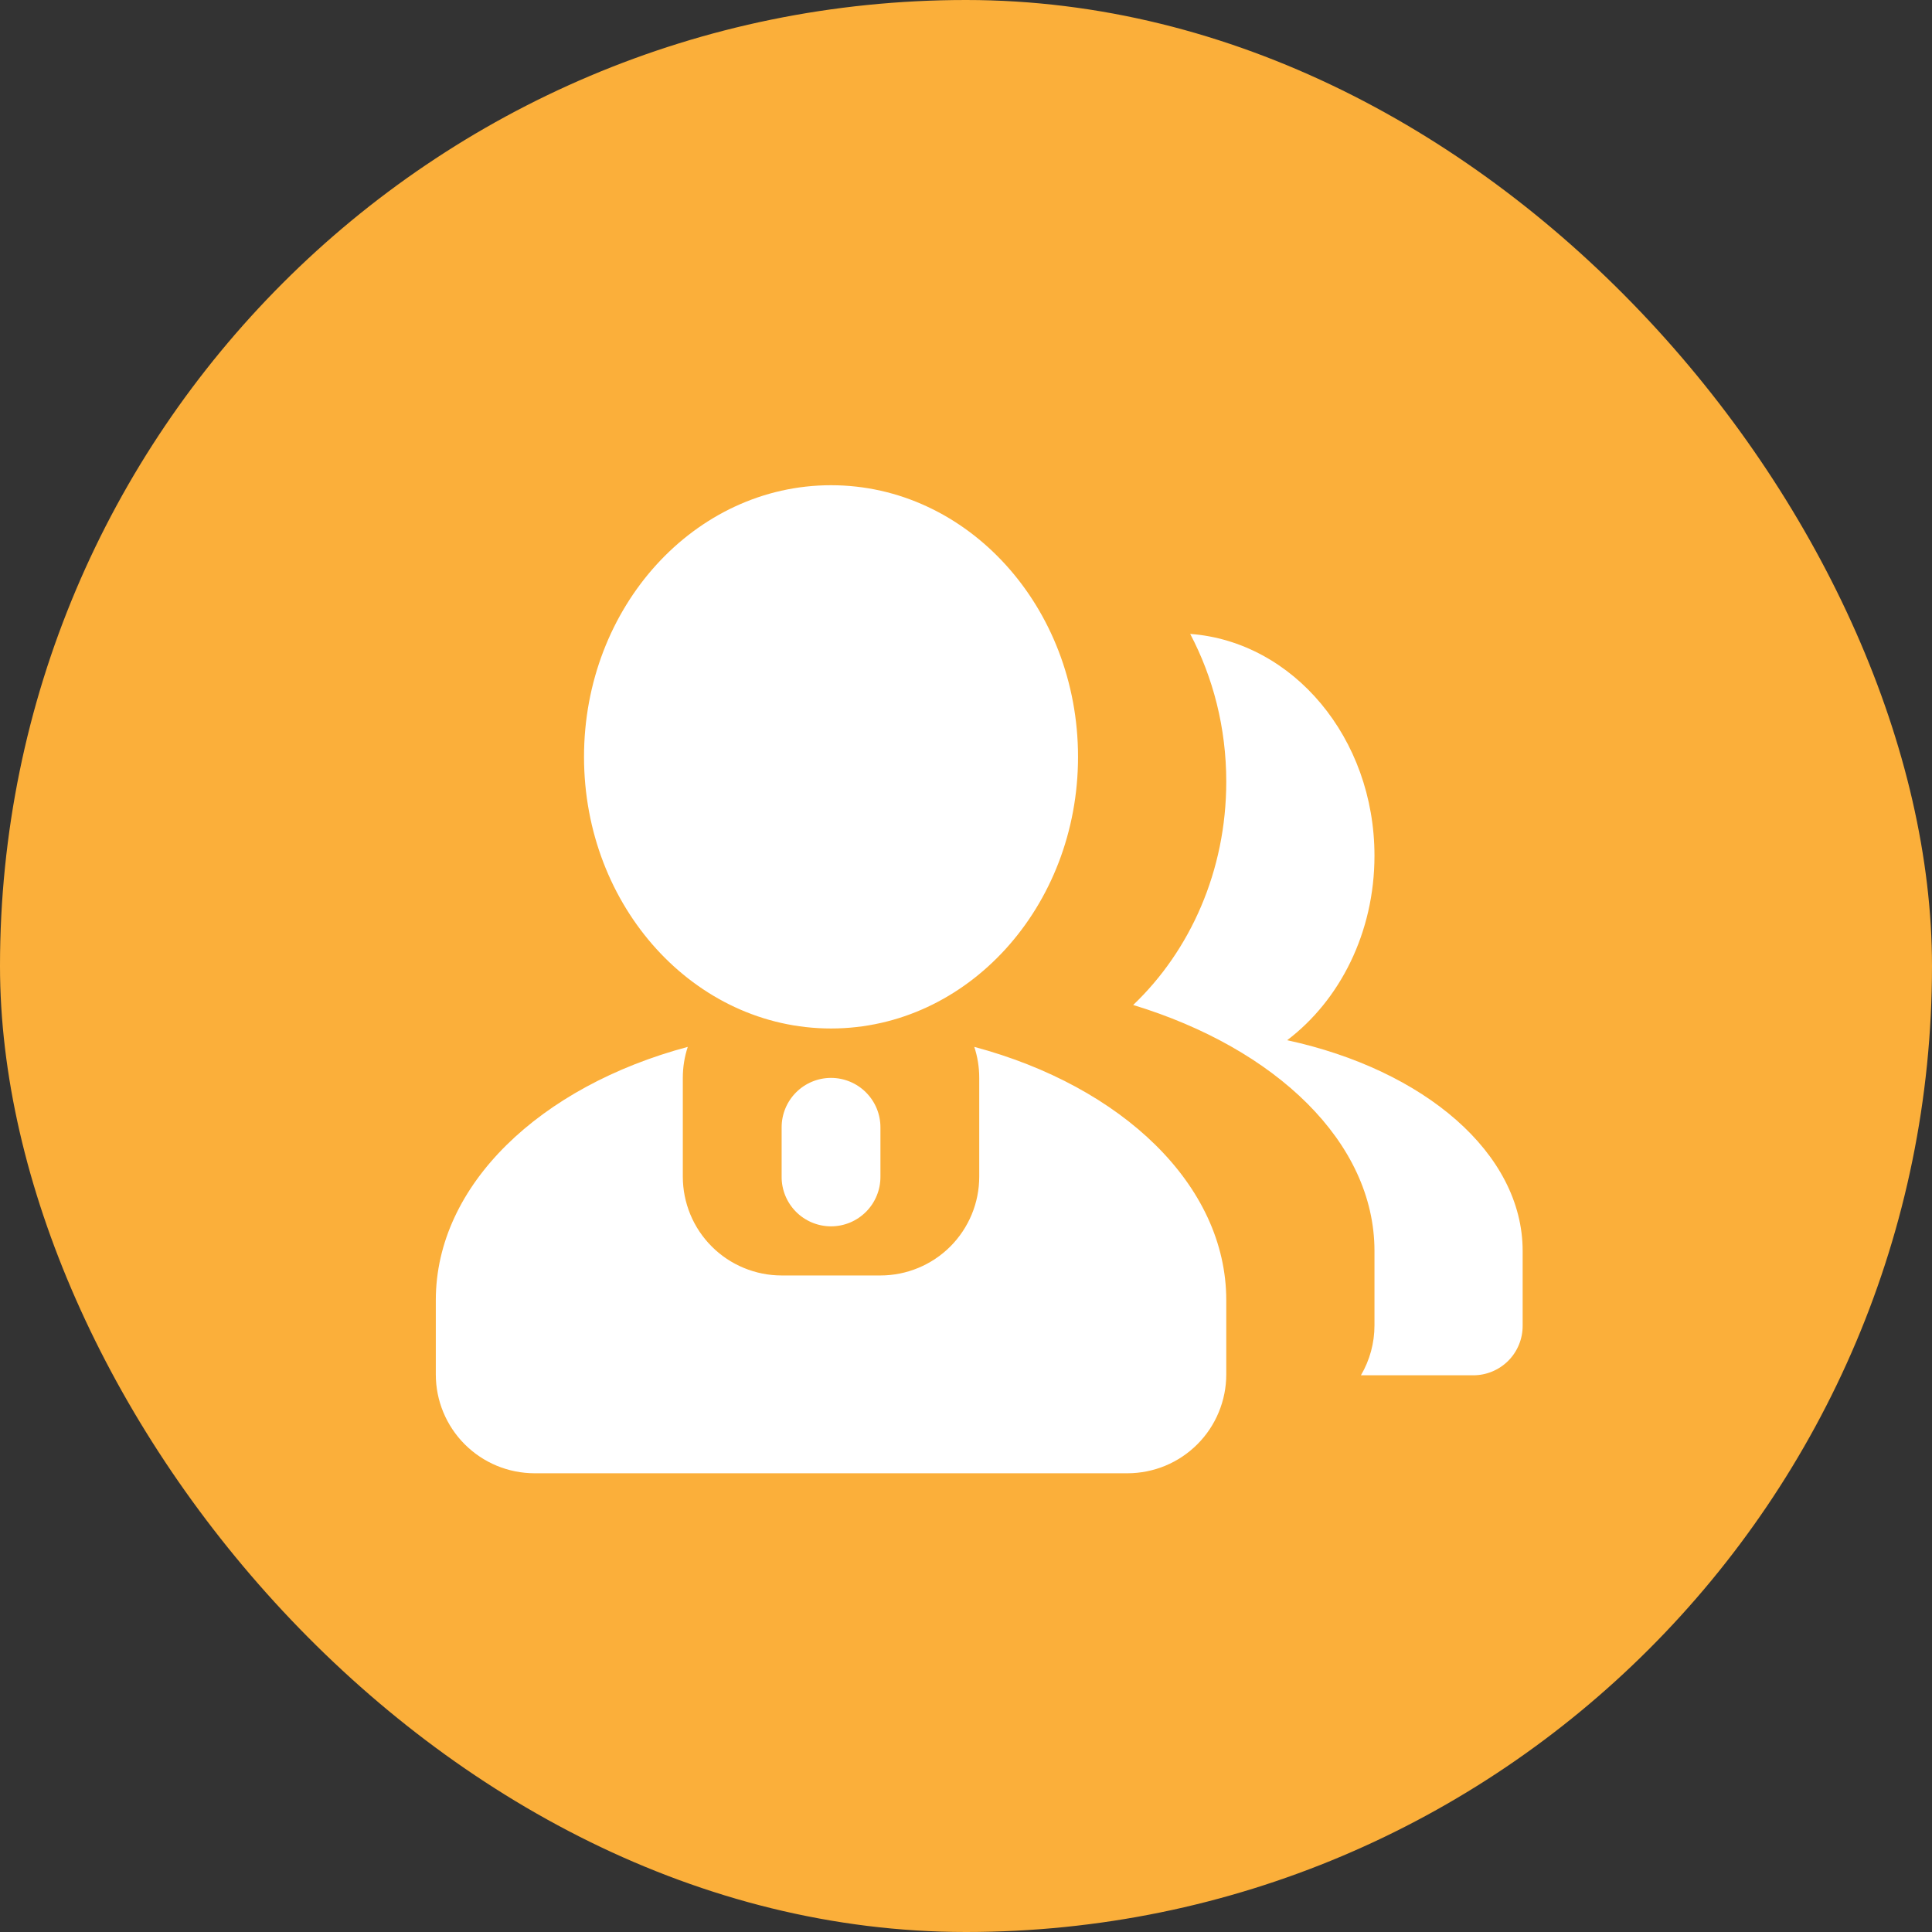 <svg width="73" height="73" viewBox="0 0 73 73" fill="none" xmlns="http://www.w3.org/2000/svg">
<rect x="0" y="0" width="73" height="73" fill="#333333" stroke="none"/>
<rect width="73" height="73" rx="36.5" fill="#FBAF3A"/>
<path d="M25.987 39.557C25.865 39.925 25.8 40.319 25.8 40.728V44.459C25.8 44.95 25.897 45.435 26.084 45.888C26.272 46.341 26.547 46.753 26.894 47.099C27.24 47.446 27.652 47.721 28.105 47.908C28.558 48.096 29.043 48.193 29.534 48.193H33.267C33.757 48.193 34.242 48.096 34.696 47.908C35.148 47.721 35.56 47.446 35.907 47.099C36.253 46.753 36.528 46.341 36.716 45.888C36.904 45.435 37 44.95 37 44.459V40.728C37 40.317 36.935 39.925 36.813 39.556C42.384 41.045 46.334 44.769 46.334 49.126V51.934C46.334 52.424 46.237 52.909 46.049 53.362C45.862 53.815 45.587 54.227 45.24 54.573C44.893 54.92 44.482 55.195 44.029 55.383C43.576 55.57 43.09 55.667 42.6 55.667H20.2C19.71 55.667 19.224 55.57 18.771 55.383C18.319 55.195 17.907 54.92 17.56 54.573C17.214 54.227 16.939 53.815 16.751 53.362C16.563 52.909 16.467 52.424 16.467 51.934V49.126C16.467 44.769 20.417 41.045 25.987 39.556V39.557ZM51.422 51.965C51.758 51.393 51.935 50.74 51.934 50.076V47.267C51.934 43.16 48.204 39.614 42.817 37.973C44.973 35.919 46.334 32.901 46.334 29.534C46.334 27.501 45.837 25.595 44.971 23.952C48.859 24.243 51.934 27.885 51.934 32.334C51.934 35.236 50.627 37.795 48.635 39.304C53.808 40.424 57.533 43.565 57.533 47.267V50.099C57.533 50.344 57.485 50.586 57.391 50.813C57.298 51.039 57.16 51.245 56.987 51.419C56.813 51.592 56.608 51.729 56.381 51.823C56.155 51.917 55.912 51.965 55.667 51.965H51.422H51.422ZM31.4 40.728C31.895 40.728 32.37 40.925 32.72 41.275C33.07 41.625 33.267 42.099 33.267 42.594V44.461C33.268 44.707 33.221 44.951 33.127 45.178C33.034 45.406 32.897 45.612 32.723 45.787C32.55 45.961 32.343 46.099 32.117 46.194C31.889 46.288 31.646 46.337 31.4 46.337C31.154 46.337 30.911 46.288 30.684 46.194C30.457 46.099 30.25 45.961 30.077 45.787C29.904 45.612 29.766 45.406 29.673 45.178C29.58 44.951 29.532 44.707 29.534 44.461V42.595C29.534 42.099 29.73 41.625 30.08 41.275C30.43 40.925 30.905 40.728 31.4 40.728H31.4ZM31.4 38.861C26.246 38.861 22.067 34.266 22.067 28.598C22.067 22.929 26.246 18.334 31.4 18.334C36.554 18.334 40.733 22.929 40.733 28.598C40.733 34.266 36.554 38.861 31.4 38.861Z" fill="white"/>
</svg>
